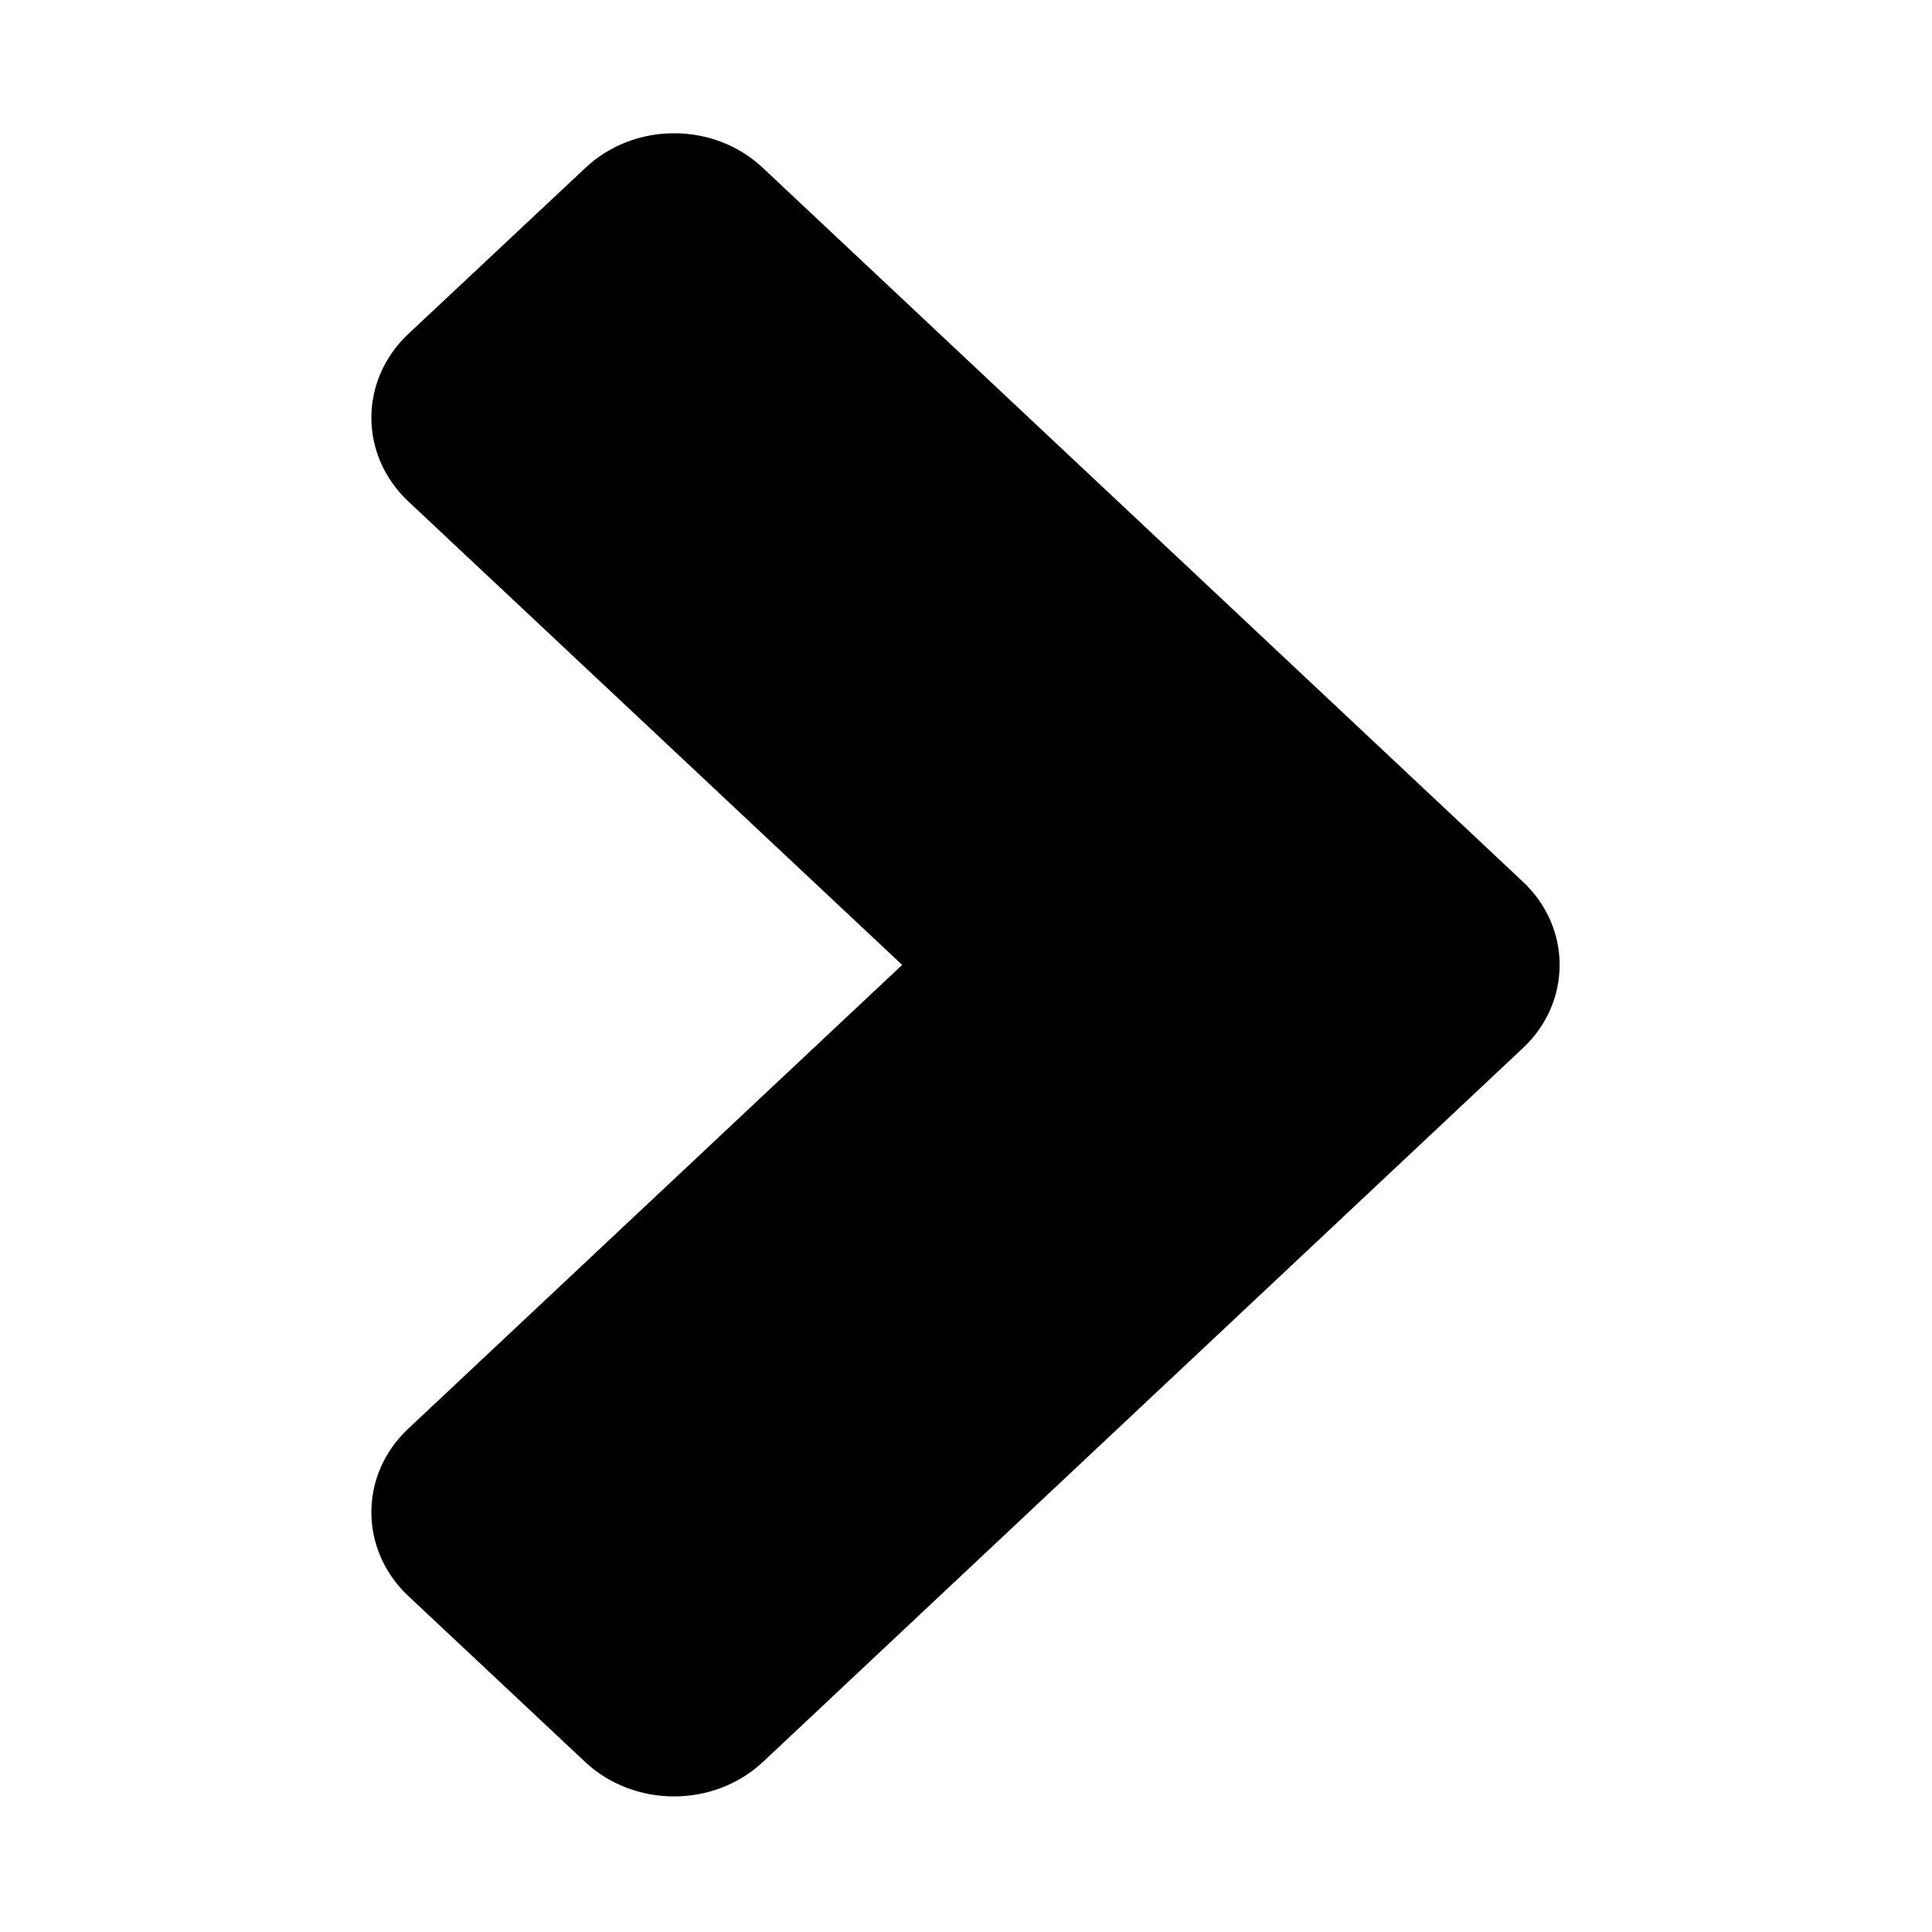 <?xml version="1.0" encoding="UTF-8"?>
<!-- The Best Svg Icon site in the world: iconSvg.co, Visit us! https://iconsvg.co -->
<svg fill="#000000" width="800px" height="800px" version="1.1" viewBox="144 144 512 512" xmlns="http://www.w3.org/2000/svg">
 <path d="m346.14 610.98 201.45-189.23c12.973-12.156 12.973-31.898 0-44.082l-201.45-189.2c-12.973-12.203-34.008-12.203-46.98 0l-47.059 44.133c-12.91 12.25-12.91 31.93 0 44.18l130.98 122.93-130.98 122.99c-12.91 12.172-12.91 31.914 0 44.16l47.043 44.145c12.977 12.09 34.008 12.09 46.996-0.031z"/>
</svg>